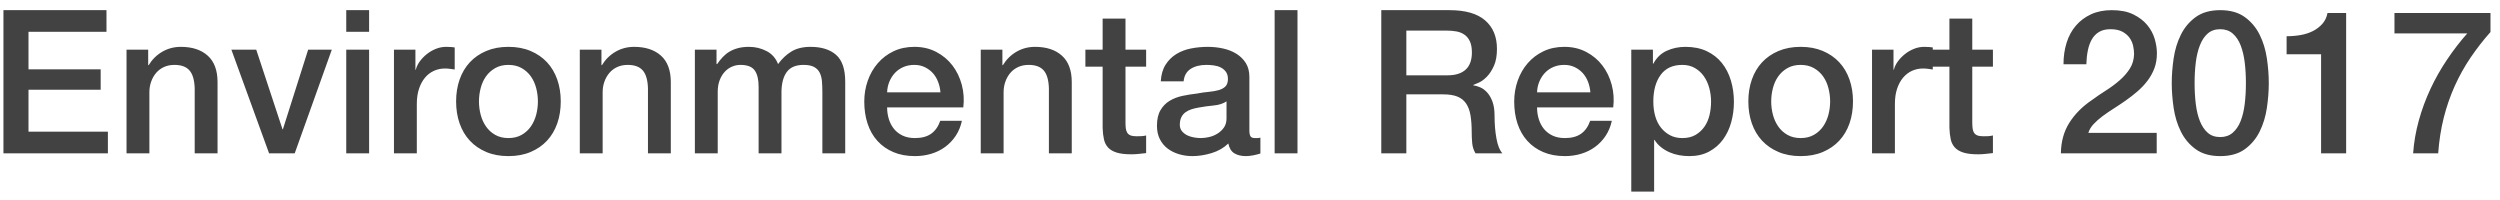<?xml version="1.0" encoding="UTF-8"?>
<!-- Generated by Pixelmator Pro 3.6.5 -->
<svg width="212" height="17" viewBox="0 0 212 17" xmlns="http://www.w3.org/2000/svg">
    <path id="Environmental-Report-2017" fill="#424242" fill-rule="evenodd" stroke="none" d="M 188.277 13.238 C 187.427 13.238 186.734 13.043 186.195 12.652 C 185.657 12.261 185.238 11.763 184.938 11.156 C 184.637 10.55 184.434 9.884 184.326 9.158 C 184.219 8.433 184.164 7.731 184.164 7.051 C 184.164 6.371 184.219 5.667 184.326 4.941 C 184.434 4.216 184.637 3.552 184.938 2.945 C 185.238 2.339 185.657 1.84 186.195 1.449 C 186.734 1.058 187.427 0.861 188.277 0.861 C 189.127 0.861 189.823 1.058 190.361 1.449 C 190.9 1.84 191.319 2.339 191.619 2.945 C 191.919 3.552 192.123 4.216 192.23 4.941 C 192.338 5.667 192.393 6.371 192.393 7.051 C 192.393 7.731 192.338 8.433 192.23 9.158 C 192.123 9.884 191.919 10.55 191.619 11.156 C 191.319 11.763 190.9 12.261 190.361 12.652 C 189.823 13.043 189.127 13.238 188.277 13.238 Z M 167.742 13.086 C 167.232 13.086 166.821 13.038 166.51 12.941 C 166.198 12.845 165.955 12.703 165.779 12.516 C 165.604 12.329 165.484 12.094 165.422 11.811 C 165.36 11.527 165.322 11.204 165.311 10.842 L 165.311 5.656 L 163.9 5.656 L 163.9 5.895 C 163.764 5.872 163.626 5.851 163.484 5.834 C 163.343 5.817 163.202 5.809 163.066 5.809 C 162.738 5.809 162.43 5.874 162.141 6.004 C 161.852 6.134 161.6 6.327 161.385 6.582 C 161.169 6.837 160.998 7.151 160.873 7.525 C 160.748 7.899 160.688 8.331 160.688 8.818 L 160.688 13 L 158.748 13 L 158.748 4.211 L 160.568 4.211 L 160.568 5.91 L 160.602 5.91 C 160.658 5.672 160.769 5.442 160.934 5.215 C 161.098 4.988 161.297 4.781 161.529 4.594 C 161.762 4.407 162.019 4.256 162.303 4.143 C 162.586 4.029 162.875 3.973 163.17 3.973 C 163.397 3.973 163.552 3.979 163.637 3.99 C 163.722 4.002 163.81 4.012 163.9 4.023 L 163.9 4.211 L 165.311 4.211 L 165.311 1.576 L 167.248 1.576 L 167.248 4.211 L 169 4.211 L 169 5.656 L 167.248 5.656 L 167.248 10.348 C 167.248 10.552 167.258 10.728 167.275 10.875 C 167.292 11.022 167.33 11.146 167.393 11.248 C 167.455 11.35 167.549 11.428 167.674 11.479 C 167.798 11.53 167.968 11.555 168.184 11.555 C 168.32 11.555 168.456 11.553 168.592 11.547 C 168.728 11.541 168.864 11.52 169 11.486 L 169 12.982 C 168.785 13.005 168.575 13.028 168.371 13.051 C 168.167 13.073 167.958 13.086 167.742 13.086 Z M 174.764 13 C 174.775 12.014 175.012 11.153 175.477 10.416 C 175.941 9.679 176.576 9.038 177.381 8.494 C 177.766 8.211 178.169 7.936 178.588 7.67 C 179.007 7.404 179.393 7.119 179.744 6.812 C 180.095 6.506 180.385 6.175 180.611 5.818 C 180.838 5.461 180.957 5.051 180.969 4.586 C 180.969 4.371 180.942 4.14 180.891 3.896 C 180.84 3.653 180.741 3.426 180.594 3.217 C 180.446 3.007 180.243 2.831 179.982 2.689 C 179.722 2.548 179.382 2.477 178.963 2.477 C 178.578 2.477 178.257 2.554 178.002 2.707 C 177.747 2.86 177.542 3.07 177.389 3.336 C 177.236 3.602 177.122 3.917 177.049 4.279 C 176.975 4.642 176.933 5.032 176.922 5.451 L 174.984 5.451 C 174.984 4.794 175.072 4.186 175.248 3.625 C 175.424 3.064 175.686 2.58 176.037 2.172 C 176.388 1.764 176.818 1.443 177.322 1.211 C 177.827 0.979 178.411 0.861 179.08 0.861 C 179.805 0.861 180.413 0.981 180.9 1.219 C 181.388 1.457 181.782 1.756 182.082 2.119 C 182.382 2.482 182.594 2.876 182.719 3.301 C 182.843 3.726 182.906 4.132 182.906 4.518 C 182.906 4.994 182.833 5.423 182.686 5.809 C 182.538 6.194 182.339 6.548 182.09 6.871 C 181.841 7.194 181.558 7.492 181.24 7.764 C 180.923 8.036 180.594 8.291 180.254 8.529 C 179.914 8.767 179.574 8.994 179.234 9.209 C 178.894 9.424 178.58 9.64 178.291 9.855 C 178.002 10.071 177.749 10.295 177.533 10.527 C 177.318 10.76 177.171 11.005 177.092 11.266 L 182.889 11.266 L 182.889 13 L 174.764 13 Z M 196.828 13 L 196.828 4.602 L 193.904 4.602 L 193.904 3.072 C 194.312 3.072 194.71 3.039 195.096 2.971 C 195.481 2.903 195.829 2.79 196.141 2.631 C 196.452 2.472 196.718 2.267 196.939 2.018 C 197.16 1.768 197.305 1.462 197.373 1.1 L 198.953 1.1 L 198.953 13 L 196.828 13 Z M 204.633 13 C 204.701 12.059 204.862 11.131 205.117 10.213 C 205.372 9.295 205.699 8.404 206.102 7.543 C 206.504 6.682 206.973 5.854 207.506 5.061 C 208.039 4.267 208.611 3.525 209.223 2.834 L 203.051 2.834 L 203.051 1.1 L 211.193 1.1 L 211.193 2.715 C 210.57 3.418 210.004 4.147 209.494 4.9 C 208.984 5.654 208.54 6.453 208.16 7.297 C 207.78 8.141 207.47 9.034 207.232 9.975 C 206.994 10.915 206.837 11.923 206.758 13 L 204.633 13 Z M 188.277 11.623 C 188.697 11.623 189.049 11.501 189.332 11.258 C 189.615 11.014 189.84 10.685 190.004 10.271 C 190.168 9.858 190.284 9.374 190.352 8.818 C 190.42 8.263 190.453 7.674 190.453 7.051 C 190.453 6.427 190.42 5.841 190.352 5.291 C 190.284 4.741 190.168 4.257 190.004 3.838 C 189.84 3.419 189.615 3.085 189.332 2.842 C 189.049 2.598 188.697 2.477 188.277 2.477 C 187.847 2.477 187.493 2.598 187.215 2.842 C 186.937 3.085 186.717 3.419 186.553 3.838 C 186.388 4.257 186.271 4.741 186.203 5.291 C 186.135 5.841 186.102 6.427 186.102 7.051 C 186.102 7.674 186.135 8.263 186.203 8.818 C 186.271 9.374 186.388 9.858 186.553 10.271 C 186.717 10.685 186.937 11.014 187.215 11.258 C 187.493 11.501 187.847 11.623 188.277 11.623 Z M 152.697 13.238 C 151.994 13.238 151.368 13.122 150.818 12.889 C 150.269 12.657 149.804 12.337 149.424 11.929 C 149.045 11.521 148.756 11.034 148.557 10.467 C 148.359 9.9 148.26 9.277 148.26 8.597 C 148.26 7.928 148.359 7.311 148.557 6.744 C 148.756 6.177 149.045 5.69 149.424 5.282 C 149.804 4.874 150.269 4.554 150.818 4.322 C 151.368 4.089 151.994 3.973 152.697 3.973 C 153.4 3.973 154.026 4.089 154.576 4.322 C 155.125 4.554 155.59 4.874 155.969 5.282 C 156.349 5.69 156.638 6.177 156.837 6.744 C 157.035 7.311 157.134 7.928 157.134 8.597 C 157.134 9.277 157.035 9.9 156.837 10.467 C 156.638 11.034 156.349 11.521 155.969 11.929 C 155.59 12.337 155.125 12.657 154.576 12.889 C 154.026 13.122 153.4 13.238 152.697 13.238 Z M 152.697 11.708 C 153.128 11.708 153.502 11.617 153.819 11.436 C 154.136 11.255 154.397 11.017 154.601 10.722 C 154.805 10.427 154.955 10.096 155.051 9.727 C 155.148 9.359 155.196 8.982 155.196 8.597 C 155.196 8.223 155.148 7.849 155.051 7.475 C 154.955 7.101 154.805 6.77 154.601 6.481 C 154.397 6.191 154.136 5.956 153.819 5.775 C 153.502 5.594 153.128 5.503 152.697 5.503 C 152.266 5.503 151.892 5.594 151.575 5.775 C 151.258 5.956 150.997 6.191 150.793 6.481 C 150.589 6.77 150.439 7.101 150.342 7.475 C 150.246 7.849 150.198 8.223 150.198 8.597 C 150.198 8.982 150.246 9.359 150.342 9.727 C 150.439 10.096 150.589 10.427 150.793 10.722 C 150.997 11.017 151.258 11.255 151.575 11.436 C 151.892 11.617 152.266 11.708 152.697 11.708 Z M 138.332 4.211 L 140.168 4.211 L 140.168 5.401 L 140.202 5.401 C 140.474 4.891 140.854 4.526 141.341 4.305 C 141.828 4.083 142.355 3.973 142.922 3.973 C 143.613 3.973 144.217 4.095 144.732 4.338 C 145.248 4.582 145.676 4.916 146.016 5.341 C 146.356 5.767 146.611 6.262 146.781 6.829 C 146.951 7.396 147.036 8.002 147.036 8.648 C 147.036 9.237 146.96 9.81 146.807 10.365 C 146.654 10.92 146.421 11.41 146.109 11.835 C 145.798 12.261 145.404 12.6 144.928 12.855 C 144.452 13.111 143.891 13.238 143.245 13.238 C 142.962 13.238 142.678 13.213 142.395 13.162 C 142.112 13.111 141.84 13.028 141.579 12.915 C 141.318 12.802 141.077 12.657 140.857 12.482 C 140.635 12.306 140.451 12.099 140.304 11.861 L 140.27 11.861 L 140.27 16.247 L 138.332 16.247 Z M 145.098 8.614 C 145.098 8.217 145.047 7.832 144.945 7.458 C 144.843 7.084 144.69 6.753 144.486 6.463 C 144.282 6.174 144.027 5.942 143.721 5.766 C 143.415 5.591 143.064 5.503 142.667 5.503 C 141.851 5.503 141.236 5.786 140.822 6.353 C 140.409 6.92 140.202 7.673 140.202 8.614 C 140.202 9.056 140.256 9.467 140.363 9.847 C 140.471 10.226 140.633 10.552 140.848 10.824 C 141.063 11.096 141.321 11.311 141.622 11.47 C 141.922 11.629 142.27 11.708 142.667 11.708 C 143.109 11.708 143.483 11.617 143.789 11.436 C 144.095 11.255 144.347 11.02 144.546 10.73 C 144.744 10.441 144.885 10.113 144.971 9.745 C 145.055 9.376 145.098 8.999 145.098 8.614 Z M 134.864 7.832 C 134.841 7.526 134.776 7.231 134.669 6.948 C 134.561 6.665 134.413 6.418 134.227 6.208 C 134.04 5.999 133.813 5.829 133.546 5.699 C 133.28 5.568 132.983 5.503 132.654 5.503 C 132.314 5.503 132.005 5.562 131.727 5.681 C 131.45 5.801 131.212 5.965 131.014 6.175 C 130.815 6.384 130.656 6.631 130.538 6.914 C 130.419 7.197 130.353 7.503 130.342 7.832 Z M 130.342 9.107 C 130.342 9.447 130.39 9.776 130.486 10.093 C 130.583 10.41 130.727 10.688 130.92 10.926 C 131.113 11.164 131.356 11.354 131.651 11.495 C 131.946 11.637 132.297 11.708 132.705 11.708 C 133.272 11.708 133.728 11.586 134.074 11.342 C 134.419 11.099 134.677 10.733 134.847 10.246 L 136.683 10.246 C 136.581 10.722 136.405 11.147 136.156 11.521 C 135.907 11.895 135.606 12.209 135.255 12.464 C 134.904 12.72 134.51 12.912 134.074 13.043 C 133.637 13.173 133.181 13.238 132.705 13.238 C 132.014 13.238 131.402 13.125 130.869 12.898 C 130.336 12.671 129.886 12.354 129.518 11.946 C 129.149 11.538 128.872 11.051 128.684 10.484 C 128.497 9.917 128.404 9.294 128.404 8.614 C 128.404 7.991 128.503 7.399 128.702 6.838 C 128.9 6.276 129.183 5.784 129.551 5.359 C 129.92 4.933 130.365 4.596 130.886 4.347 C 131.407 4.098 131.997 3.973 132.654 3.973 C 133.345 3.973 133.966 4.117 134.516 4.407 C 135.065 4.696 135.521 5.078 135.884 5.554 C 136.247 6.03 136.51 6.577 136.674 7.194 C 136.839 7.812 136.881 8.45 136.802 9.107 Z M 117.133 0.862 L 122.93 0.862 C 124.267 0.862 125.27 1.151 125.939 1.729 C 126.608 2.307 126.942 3.112 126.942 4.143 C 126.942 4.721 126.857 5.2 126.687 5.58 C 126.517 5.959 126.319 6.265 126.092 6.497 C 125.865 6.73 125.641 6.897 125.421 6.999 C 125.199 7.101 125.038 7.169 124.936 7.203 L 124.936 7.237 C 125.117 7.26 125.313 7.316 125.523 7.407 C 125.732 7.498 125.928 7.642 126.109 7.84 C 126.29 8.039 126.441 8.297 126.559 8.614 C 126.678 8.931 126.738 9.328 126.738 9.804 C 126.738 10.518 126.792 11.167 126.9 11.751 C 127.007 12.334 127.174 12.751 127.401 13 L 125.123 13 C 124.964 12.739 124.871 12.45 124.842 12.133 C 124.814 11.816 124.8 11.51 124.8 11.215 C 124.8 10.66 124.766 10.181 124.698 9.778 C 124.63 9.376 124.505 9.042 124.324 8.775 C 124.143 8.509 123.896 8.314 123.585 8.189 C 123.273 8.064 122.873 8.002 122.386 8.002 L 119.258 8.002 L 119.258 13 L 117.133 13 Z M 119.258 6.387 L 122.743 6.387 C 123.423 6.387 123.939 6.226 124.29 5.902 C 124.641 5.579 124.817 5.095 124.817 4.449 C 124.817 4.064 124.76 3.749 124.647 3.506 C 124.534 3.262 124.378 3.072 124.18 2.936 C 123.981 2.8 123.755 2.709 123.499 2.664 C 123.244 2.619 122.981 2.596 122.709 2.596 L 119.258 2.596 Z M 108.089 0.862 L 110.027 0.862 L 110.027 13 L 108.089 13 Z M 105.947 11.045 C 105.947 11.283 105.978 11.453 106.04 11.555 C 106.103 11.657 106.225 11.708 106.406 11.708 C 106.463 11.708 106.531 11.708 106.61 11.708 C 106.689 11.708 106.78 11.697 106.882 11.674 L 106.882 13.017 C 106.814 13.04 106.726 13.065 106.618 13.094 C 106.511 13.122 106.4 13.147 106.287 13.17 C 106.174 13.193 106.06 13.21 105.947 13.221 C 105.834 13.232 105.737 13.238 105.658 13.238 C 105.261 13.238 104.933 13.159 104.672 13 C 104.411 12.841 104.241 12.564 104.162 12.167 C 103.777 12.541 103.304 12.813 102.743 12.983 C 102.181 13.153 101.64 13.238 101.119 13.238 C 100.722 13.238 100.343 13.184 99.98 13.076 C 99.617 12.969 99.297 12.81 99.02 12.601 C 98.742 12.391 98.521 12.125 98.356 11.802 C 98.192 11.478 98.11 11.102 98.11 10.671 C 98.11 10.127 98.209 9.685 98.408 9.345 C 98.606 9.005 98.867 8.739 99.189 8.546 C 99.513 8.353 99.875 8.214 100.277 8.13 C 100.68 8.044 101.085 7.979 101.493 7.934 C 101.844 7.866 102.179 7.818 102.496 7.79 C 102.813 7.761 103.094 7.713 103.338 7.645 C 103.581 7.577 103.774 7.472 103.915 7.33 C 104.057 7.189 104.128 6.976 104.128 6.693 C 104.128 6.444 104.069 6.24 103.95 6.081 C 103.83 5.922 103.683 5.801 103.507 5.715 C 103.332 5.63 103.136 5.574 102.921 5.545 C 102.706 5.517 102.502 5.503 102.309 5.503 C 101.765 5.503 101.317 5.616 100.966 5.843 C 100.615 6.07 100.416 6.421 100.371 6.897 L 98.433 6.897 C 98.467 6.33 98.603 5.86 98.841 5.486 C 99.079 5.112 99.382 4.812 99.751 4.585 C 100.119 4.358 100.535 4.2 101 4.109 C 101.465 4.018 101.941 3.973 102.428 3.973 C 102.859 3.973 103.284 4.018 103.703 4.109 C 104.122 4.2 104.499 4.347 104.834 4.551 C 105.168 4.755 105.437 5.018 105.641 5.341 C 105.845 5.665 105.947 6.058 105.947 6.523 Z M 104.009 8.597 C 103.714 8.79 103.352 8.906 102.921 8.945 C 102.49 8.985 102.06 9.045 101.629 9.124 C 101.425 9.158 101.227 9.206 101.034 9.268 C 100.841 9.331 100.671 9.416 100.524 9.524 C 100.377 9.631 100.26 9.773 100.175 9.948 C 100.091 10.124 100.048 10.337 100.048 10.586 C 100.048 10.801 100.11 10.983 100.235 11.13 C 100.36 11.277 100.51 11.393 100.686 11.479 C 100.861 11.563 101.054 11.623 101.263 11.657 C 101.473 11.691 101.663 11.708 101.833 11.708 C 102.048 11.708 102.281 11.68 102.53 11.623 C 102.779 11.566 103.014 11.47 103.235 11.334 C 103.457 11.198 103.641 11.025 103.788 10.816 C 103.935 10.606 104.009 10.348 104.009 10.042 Z M 92.041 4.211 L 93.503 4.211 L 93.503 1.576 L 95.441 1.576 L 95.441 4.211 L 97.192 4.211 L 97.192 5.656 L 95.441 5.656 L 95.441 10.348 C 95.441 10.552 95.45 10.728 95.466 10.875 C 95.483 11.022 95.523 11.147 95.586 11.249 C 95.648 11.351 95.741 11.428 95.866 11.479 C 95.991 11.53 96.161 11.555 96.376 11.555 C 96.512 11.555 96.648 11.552 96.784 11.546 C 96.92 11.541 97.056 11.521 97.192 11.487 L 97.192 12.983 C 96.977 13.006 96.767 13.028 96.563 13.051 C 96.359 13.074 96.149 13.085 95.934 13.085 C 95.424 13.085 95.013 13.037 94.701 12.941 C 94.39 12.844 94.146 12.703 93.97 12.515 C 93.795 12.328 93.676 12.093 93.614 11.81 C 93.551 11.527 93.514 11.204 93.503 10.841 L 93.503 5.656 L 92.041 5.656 Z M 83.167 4.211 L 85.003 4.211 L 85.003 5.503 L 85.037 5.537 C 85.332 5.05 85.717 4.667 86.193 4.389 C 86.669 4.112 87.196 3.973 87.774 3.973 C 88.737 3.973 89.497 4.222 90.052 4.721 C 90.607 5.22 90.885 5.968 90.885 6.965 L 90.885 13 L 88.947 13 L 88.947 7.475 C 88.924 6.784 88.777 6.282 88.505 5.971 C 88.233 5.659 87.808 5.503 87.23 5.503 C 86.901 5.503 86.607 5.562 86.346 5.681 C 86.085 5.801 85.864 5.965 85.683 6.175 C 85.502 6.384 85.36 6.631 85.258 6.914 C 85.156 7.197 85.105 7.498 85.105 7.815 L 85.105 13 L 83.167 13 Z M 79.75 7.832 C 79.727 7.526 79.662 7.231 79.554 6.948 C 79.447 6.665 79.299 6.418 79.113 6.208 C 78.925 5.999 78.699 5.829 78.433 5.699 C 78.166 5.568 77.869 5.503 77.54 5.503 C 77.2 5.503 76.891 5.562 76.614 5.681 C 76.336 5.801 76.098 5.965 75.899 6.175 C 75.701 6.384 75.543 6.631 75.424 6.914 C 75.304 7.197 75.239 7.503 75.228 7.832 Z M 75.228 9.107 C 75.228 9.447 75.276 9.776 75.372 10.093 C 75.469 10.41 75.613 10.688 75.806 10.926 C 75.999 11.164 76.242 11.354 76.537 11.495 C 76.832 11.637 77.183 11.708 77.591 11.708 C 78.158 11.708 78.614 11.586 78.96 11.342 C 79.305 11.099 79.563 10.733 79.733 10.246 L 81.569 10.246 C 81.467 10.722 81.291 11.147 81.042 11.521 C 80.793 11.895 80.492 12.209 80.141 12.464 C 79.79 12.72 79.396 12.912 78.96 13.043 C 78.523 13.173 78.067 13.238 77.591 13.238 C 76.9 13.238 76.288 13.125 75.755 12.898 C 75.222 12.671 74.772 12.354 74.404 11.946 C 74.035 11.538 73.757 11.051 73.571 10.484 C 73.383 9.917 73.29 9.294 73.29 8.614 C 73.29 7.991 73.389 7.399 73.588 6.838 C 73.786 6.276 74.069 5.784 74.438 5.359 C 74.806 4.933 75.251 4.596 75.772 4.347 C 76.293 4.098 76.883 3.973 77.54 3.973 C 78.231 3.973 78.852 4.117 79.401 4.407 C 79.951 4.696 80.407 5.078 80.77 5.554 C 81.133 6.03 81.396 6.577 81.561 7.194 C 81.725 7.812 81.767 8.45 81.688 9.107 Z M 58.925 4.211 L 60.761 4.211 L 60.761 5.435 L 60.812 5.435 C 60.959 5.22 61.118 5.021 61.288 4.84 C 61.458 4.659 61.648 4.506 61.857 4.381 C 62.067 4.256 62.308 4.157 62.58 4.083 C 62.852 4.01 63.164 3.973 63.515 3.973 C 64.048 3.973 64.543 4.092 65.003 4.33 C 65.462 4.568 65.787 4.936 65.98 5.435 C 66.309 4.982 66.688 4.625 67.119 4.364 C 67.55 4.103 68.088 3.973 68.734 3.973 C 69.663 3.973 70.386 4.2 70.901 4.653 C 71.417 5.106 71.675 5.866 71.675 6.931 L 71.675 13 L 69.737 13 L 69.737 7.866 C 69.737 7.515 69.726 7.195 69.703 6.905 C 69.68 6.616 69.615 6.367 69.507 6.157 C 69.4 5.948 69.238 5.786 69.023 5.673 C 68.808 5.56 68.513 5.503 68.139 5.503 C 67.482 5.503 67.006 5.707 66.711 6.115 C 66.416 6.523 66.269 7.101 66.269 7.849 L 66.269 13 L 64.331 13 L 64.331 7.356 C 64.331 6.744 64.221 6.282 63.999 5.971 C 63.778 5.659 63.373 5.503 62.784 5.503 C 62.535 5.503 62.294 5.554 62.062 5.656 C 61.829 5.758 61.625 5.905 61.45 6.098 C 61.274 6.291 61.132 6.529 61.024 6.812 C 60.917 7.095 60.863 7.418 60.863 7.781 L 60.863 13 L 58.925 13 Z M 49.167 4.211 L 51.003 4.211 L 51.003 5.503 L 51.037 5.537 C 51.332 5.05 51.717 4.667 52.193 4.389 C 52.669 4.112 53.196 3.973 53.774 3.973 C 54.737 3.973 55.497 4.222 56.052 4.721 C 56.607 5.22 56.885 5.968 56.885 6.965 L 56.885 13 L 54.947 13 L 54.947 7.475 C 54.924 6.784 54.777 6.282 54.505 5.971 C 54.233 5.659 53.808 5.503 53.23 5.503 C 52.901 5.503 52.607 5.562 52.346 5.681 C 52.085 5.801 51.864 5.965 51.683 6.175 C 51.502 6.384 51.36 6.631 51.258 6.914 C 51.156 7.197 51.105 7.498 51.105 7.815 L 51.105 13 L 49.167 13 Z M 43.115 13.238 C 42.412 13.238 41.786 13.122 41.236 12.889 C 40.687 12.657 40.222 12.337 39.842 11.929 C 39.463 11.521 39.174 11.034 38.975 10.467 C 38.777 9.9 38.678 9.277 38.678 8.597 C 38.678 7.928 38.777 7.311 38.975 6.744 C 39.174 6.177 39.463 5.69 39.842 5.282 C 40.222 4.874 40.687 4.554 41.236 4.322 C 41.786 4.089 42.412 3.973 43.115 3.973 C 43.818 3.973 44.444 4.089 44.993 4.322 C 45.543 4.554 46.008 4.874 46.388 5.282 C 46.767 5.69 47.056 6.177 47.255 6.744 C 47.453 7.311 47.552 7.928 47.552 8.597 C 47.552 9.277 47.453 9.9 47.255 10.467 C 47.056 11.034 46.767 11.521 46.388 11.929 C 46.008 12.337 45.543 12.657 44.993 12.889 C 44.444 13.122 43.818 13.238 43.115 13.238 Z M 43.115 11.708 C 43.546 11.708 43.92 11.617 44.237 11.436 C 44.554 11.255 44.815 11.017 45.019 10.722 C 45.223 10.427 45.373 10.096 45.47 9.727 C 45.566 9.359 45.614 8.982 45.614 8.597 C 45.614 8.223 45.566 7.849 45.47 7.475 C 45.373 7.101 45.223 6.77 45.019 6.481 C 44.815 6.191 44.554 5.956 44.237 5.775 C 43.92 5.594 43.546 5.503 43.115 5.503 C 42.684 5.503 42.31 5.594 41.993 5.775 C 41.676 5.956 41.415 6.191 41.211 6.481 C 41.007 6.77 40.857 7.101 40.761 7.475 C 40.664 7.849 40.616 8.223 40.616 8.597 C 40.616 8.982 40.664 9.359 40.761 9.727 C 40.857 10.096 41.007 10.427 41.211 10.722 C 41.415 11.017 41.676 11.255 41.993 11.436 C 42.31 11.617 42.684 11.708 43.115 11.708 Z M 33.408 4.211 L 35.227 4.211 L 35.227 5.911 L 35.261 5.911 C 35.318 5.673 35.428 5.441 35.592 5.214 C 35.757 4.987 35.955 4.78 36.188 4.593 C 36.42 4.407 36.678 4.256 36.961 4.143 C 37.244 4.03 37.533 3.973 37.828 3.973 C 38.055 3.973 38.21 3.979 38.296 3.99 C 38.381 4.001 38.468 4.013 38.559 4.024 L 38.559 5.894 C 38.423 5.871 38.284 5.852 38.143 5.835 C 38.001 5.817 37.862 5.809 37.726 5.809 C 37.397 5.809 37.089 5.874 36.8 6.005 C 36.51 6.135 36.258 6.327 36.043 6.582 C 35.828 6.838 35.658 7.152 35.533 7.526 C 35.408 7.9 35.346 8.331 35.346 8.818 L 35.346 13 L 33.408 13 Z M 29.362 0.862 L 31.3 0.862 L 31.3 2.698 L 29.362 2.698 Z M 29.362 4.211 L 31.3 4.211 L 31.3 13 L 29.362 13 Z M 19.621 4.211 L 21.729 4.211 L 23.956 10.96 L 23.99 10.96 L 26.132 4.211 L 28.138 4.211 L 24.993 13 L 22.817 13 Z M 10.73 4.211 L 12.566 4.211 L 12.566 5.503 L 12.6 5.537 C 12.895 5.05 13.28 4.667 13.756 4.389 C 14.232 4.112 14.759 3.973 15.337 3.973 C 16.3 3.973 17.06 4.222 17.615 4.721 C 18.17 5.22 18.448 5.968 18.448 6.965 L 18.448 13 L 16.51 13 L 16.51 7.475 C 16.487 6.784 16.34 6.282 16.068 5.971 C 15.796 5.659 15.371 5.503 14.793 5.503 C 14.464 5.503 14.17 5.562 13.909 5.681 C 13.648 5.801 13.427 5.965 13.246 6.175 C 13.065 6.384 12.923 6.631 12.821 6.914 C 12.719 7.197 12.668 7.498 12.668 7.815 L 12.668 13 L 10.73 13 Z M 0.292 0.862 L 9.03 0.862 L 9.03 2.698 L 2.417 2.698 L 2.417 5.877 L 8.537 5.877 L 8.537 7.611 L 2.417 7.611 L 2.417 11.164 L 9.149 11.164 L 9.149 13 L 0.292 13 Z"/>
</svg>
